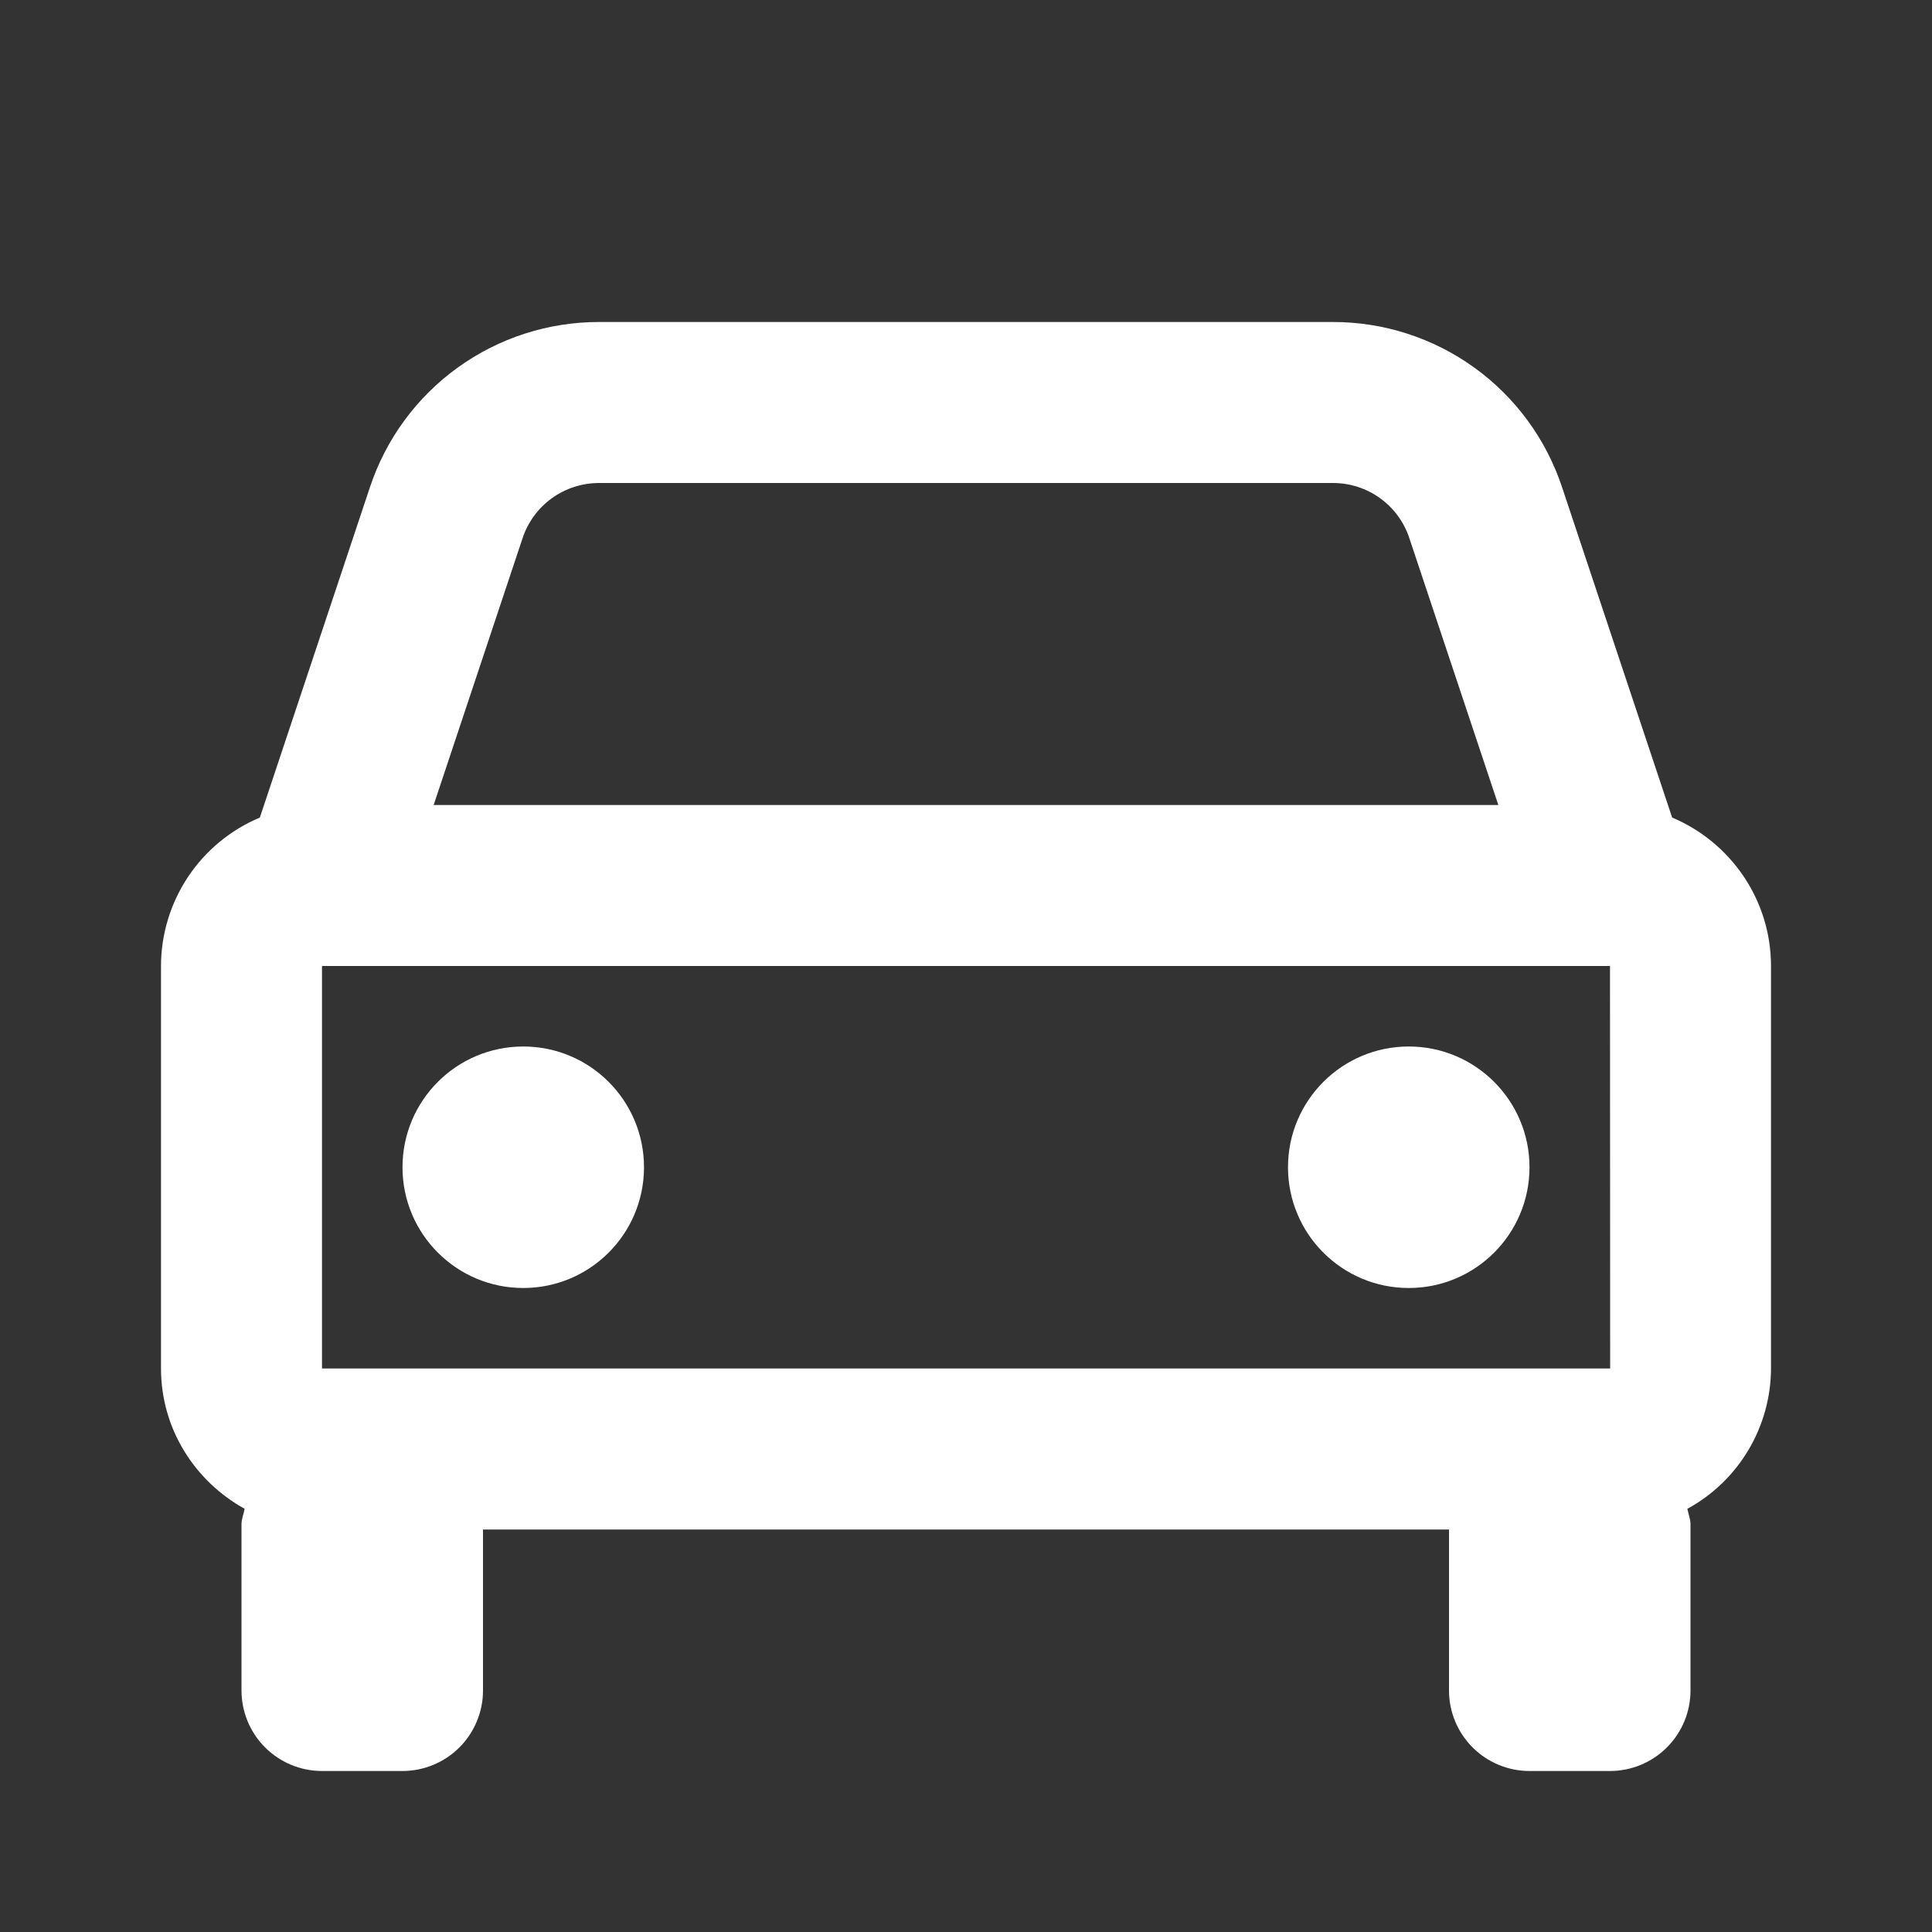 <?xml version="1.0" encoding="UTF-8"?>
<svg xmlns="http://www.w3.org/2000/svg" width="48" height="48" viewBox="0 0 48 48" fill="none">
  <rect x="0" y="0" width="48" height="48" fill="#333333" stroke="none"/>
  <path d="M41.544 20.312L38.808 12.102C38.411 10.907 37.648 9.867 36.626 9.131C35.605 8.395 34.377 7.999 33.118 8H14.882C13.623 7.999 12.395 8.395 11.374 9.131C10.352 9.867 9.589 10.907 9.192 12.102L6.456 20.312C5.729 20.617 5.109 21.13 4.672 21.785C4.235 22.442 4.001 23.212 4 24V34C4 35.506 4.846 36.804 6.078 37.486C6.052 37.618 6 37.738 6 37.876V42C6 42.53 6.211 43.039 6.586 43.414C6.961 43.789 7.47 44 8 44H10C10.53 44 11.039 43.789 11.414 43.414C11.789 43.039 12 42.53 12 42V38H36V42C36 42.53 36.211 43.039 36.586 43.414C36.961 43.789 37.47 44 38 44H40C40.53 44 41.039 43.789 41.414 43.414C41.789 43.039 42 42.53 42 42V37.876C42 37.738 41.948 37.616 41.922 37.486C42.549 37.144 43.072 36.641 43.438 36.027C43.803 35.414 43.998 34.714 44 34V24C44 22.342 42.984 20.918 41.544 20.312ZM8 34V24H40L40.004 34H8ZM14.882 12H33.116C33.978 12 34.742 12.548 35.014 13.368L37.226 20H10.774L12.984 13.368C13.117 12.97 13.371 12.623 13.712 12.377C14.053 12.132 14.462 12 14.882 12Z" fill="white"></path>
  <path d="M13 32C14.657 32 16 30.657 16 29C16 27.343 14.657 26 13 26C11.343 26 10 27.343 10 29C10 30.657 11.343 32 13 32Z" fill="white"></path>
  <path d="M35 32C36.657 32 38 30.657 38 29C38 27.343 36.657 26 35 26C33.343 26 32 27.343 32 29C32 30.657 33.343 32 35 32Z" fill="white"></path>
</svg>
